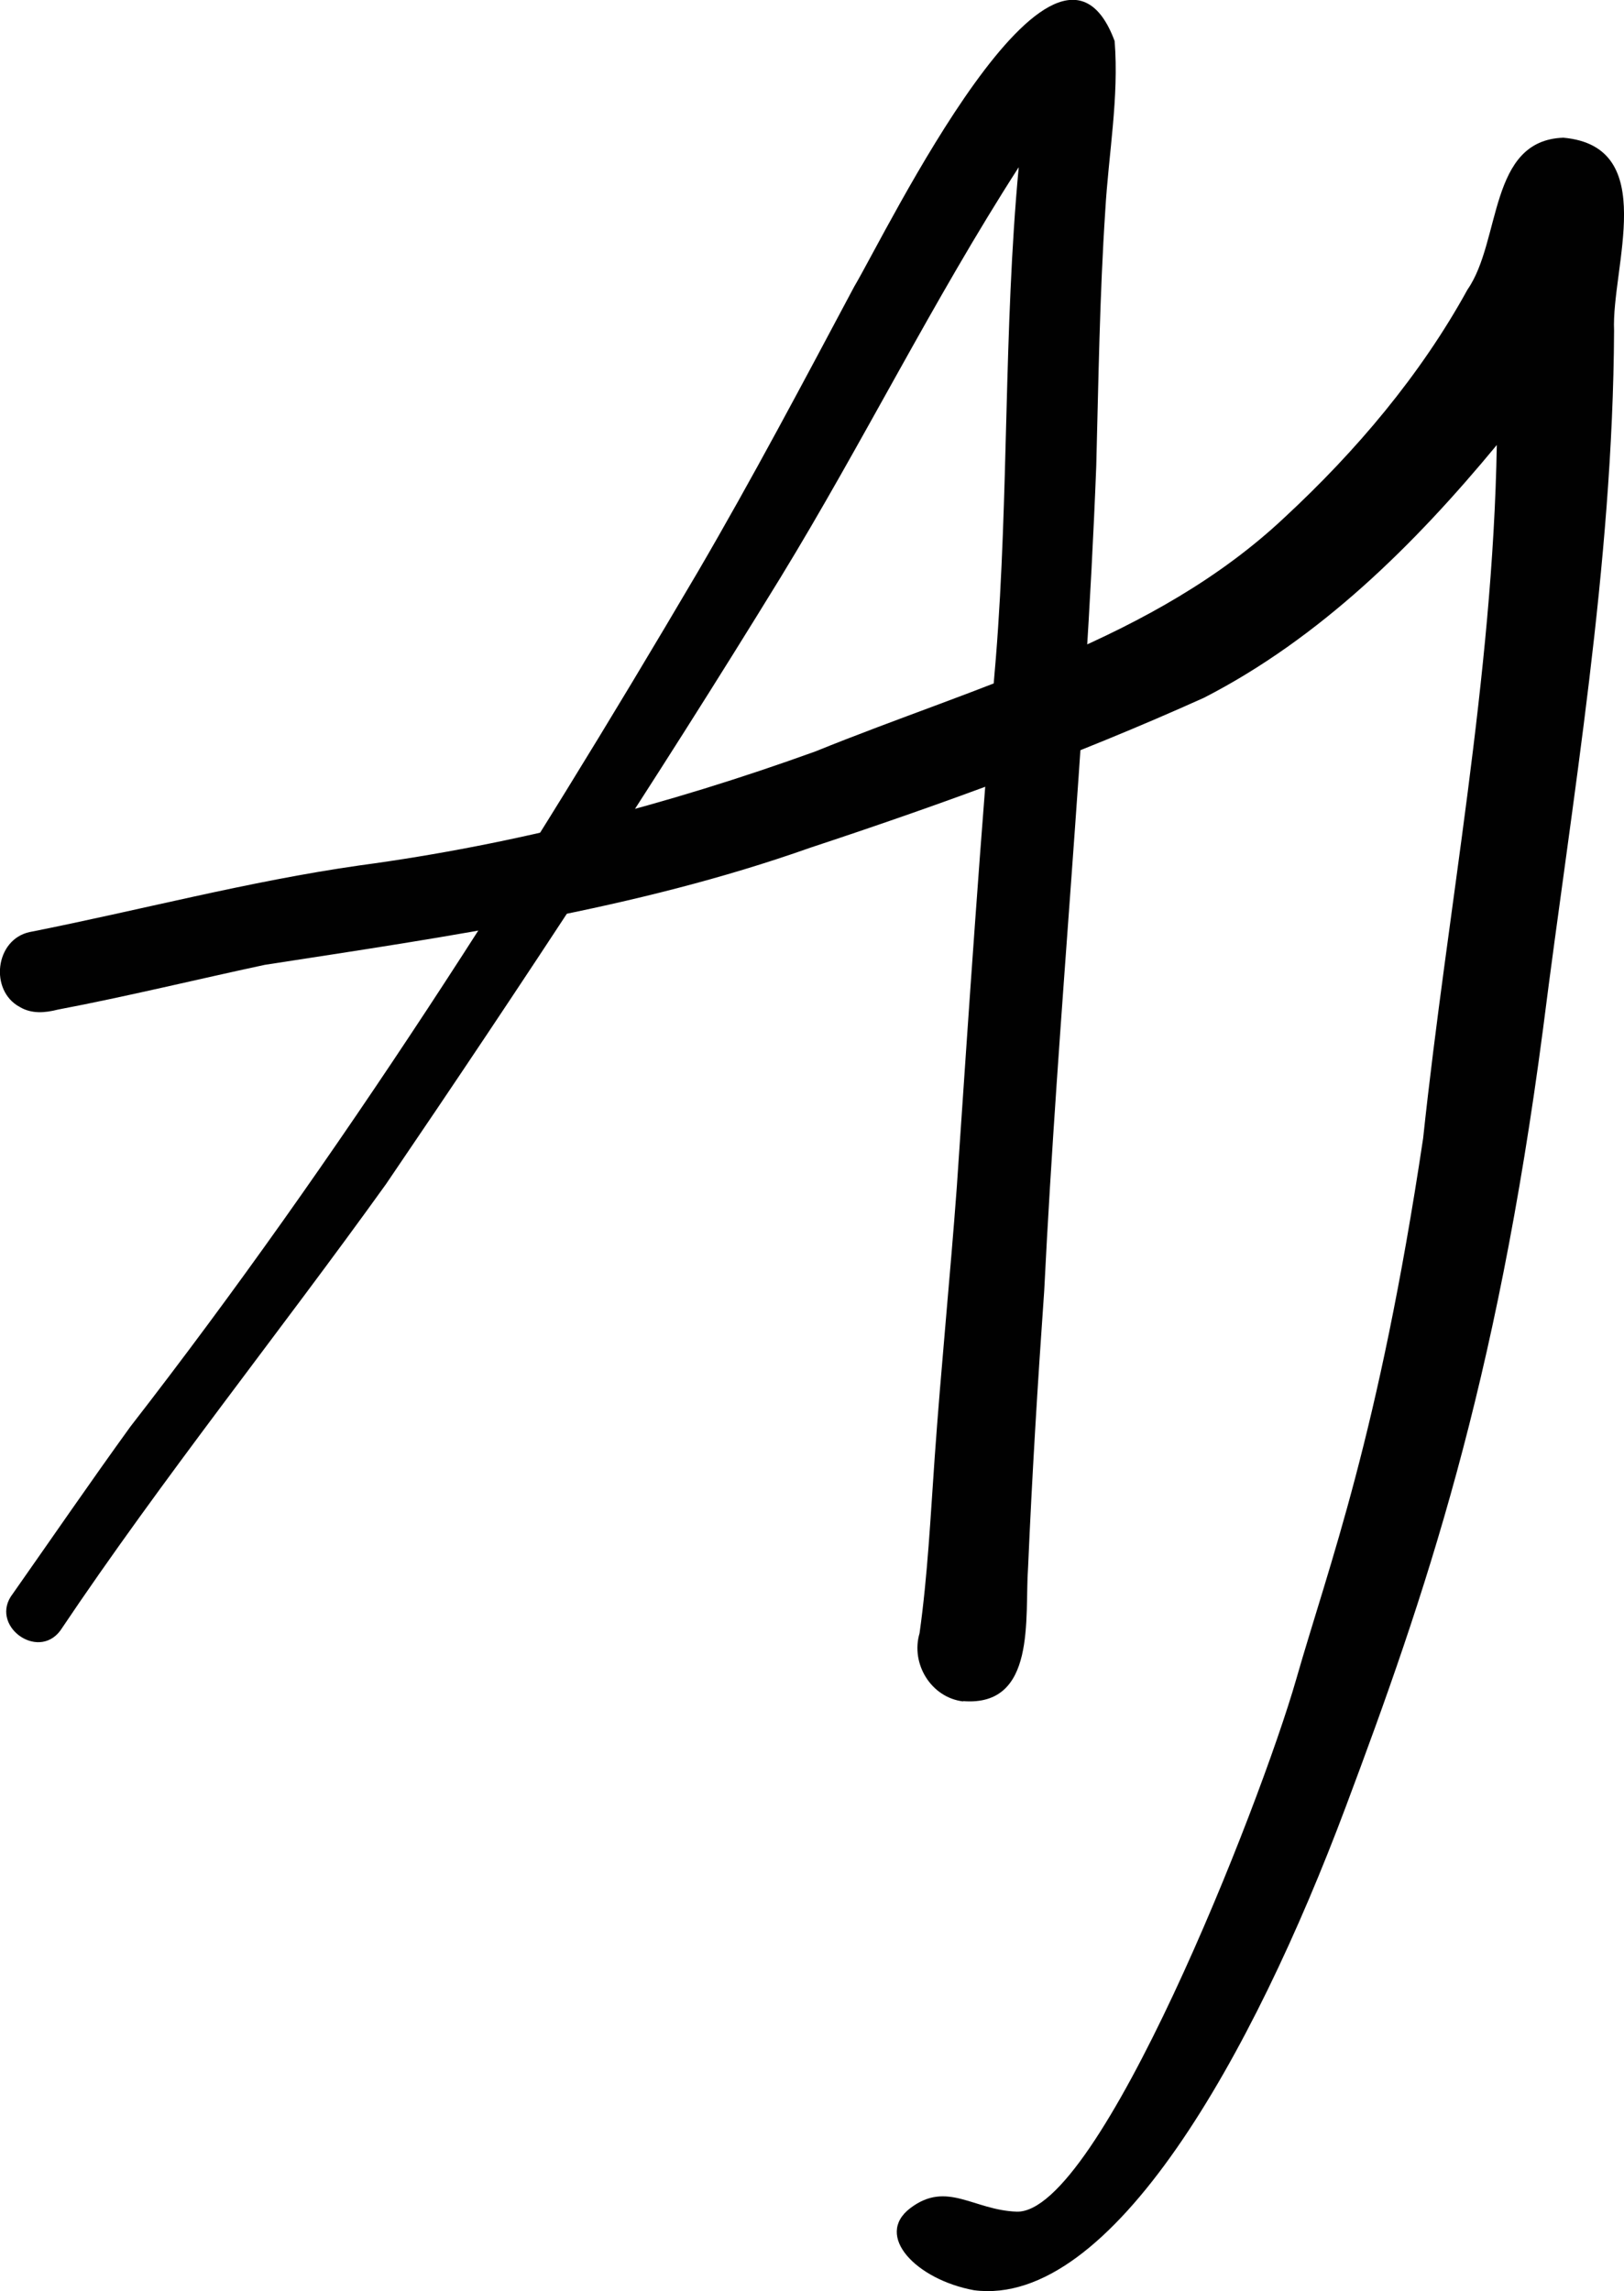 <?xml version="1.0" encoding="UTF-8"?>
<svg data-bbox="-0.006 -0.011 109.557 154.572" viewBox="0 0 109.55 154.57" xmlns="http://www.w3.org/2000/svg" data-type="color">
    <g>
        <path d="M64.97 114.78c-2.16-.26-3.55-2.54-2.94-4.6.55-3.92.74-7.89 1.02-11.84.43-6.08 1.04-12.15 1.49-18.22.81-11.93 1.6-23.85 2.64-35.76.88-11.01.51-22.08 1.54-33.08-5.78 8.98-10.51 18.59-16.08 27.7-8.5 13.86-17.45 27.45-26.6 40.9C18.79 89.98 11 99.67 4.07 110c-1.54 2.07-4.84-.38-3.21-2.48 2.64-3.76 5.24-7.55 7.93-11.27C22.95 78.01 35.36 58.49 47.06 38.6c3.69-6.32 7.12-12.8 10.56-19.26C59.81 15.65 71.2-7.98 75.19 2.77c.3 3.81-.41 7.61-.63 11.41-.38 5.75-.46 11.51-.61 17.26-.72 18.57-2.59 37.07-3.51 55.63-.44 6.23-.82 12.45-1.09 18.69-.24 3.35.6 9.39-4.38 9Z" fill="#010101" data-color="1"/>
        <path d="M65.7 154.5c-3.87-.71-6.76-3.67-4.29-5.54s4.25.14 7.17.24c5.53.19 16.39-27.31 18.86-35.92 2.23-7.79 5.54-16.33 8.56-36.49 1.66-15.59 4.7-31.07 4.97-46.77-5.55 6.72-11.94 13.04-19.75 17.05-8.63 3.89-17.55 7.14-26.54 10.11-11.91 4.22-24.39 5.99-36.82 7.91-4.66 1-9.28 2.13-13.96 3.02-.86.22-1.77.3-2.57-.18-2.05-1.1-1.67-4.54.66-5.05 7.43-1.47 14.77-3.43 22.28-4.5 10.51-1.41 20.77-4.09 30.74-7.69 10.9-4.43 22.88-7.53 31.65-15.79 4.81-4.46 9.16-9.59 12.33-15.36 2.29-3.29 1.41-10.08 6.47-10.25 6.54.59 3.23 8.75 3.42 13.02-.08 15.84-2.81 31.42-4.79 47.09-3.17 24.19-7.95 38.2-13.31 52.49-6.27 16.73-15.8 33.83-25.09 32.61Z" fill="#010101" data-color="1"/>
    </g>
</svg>
